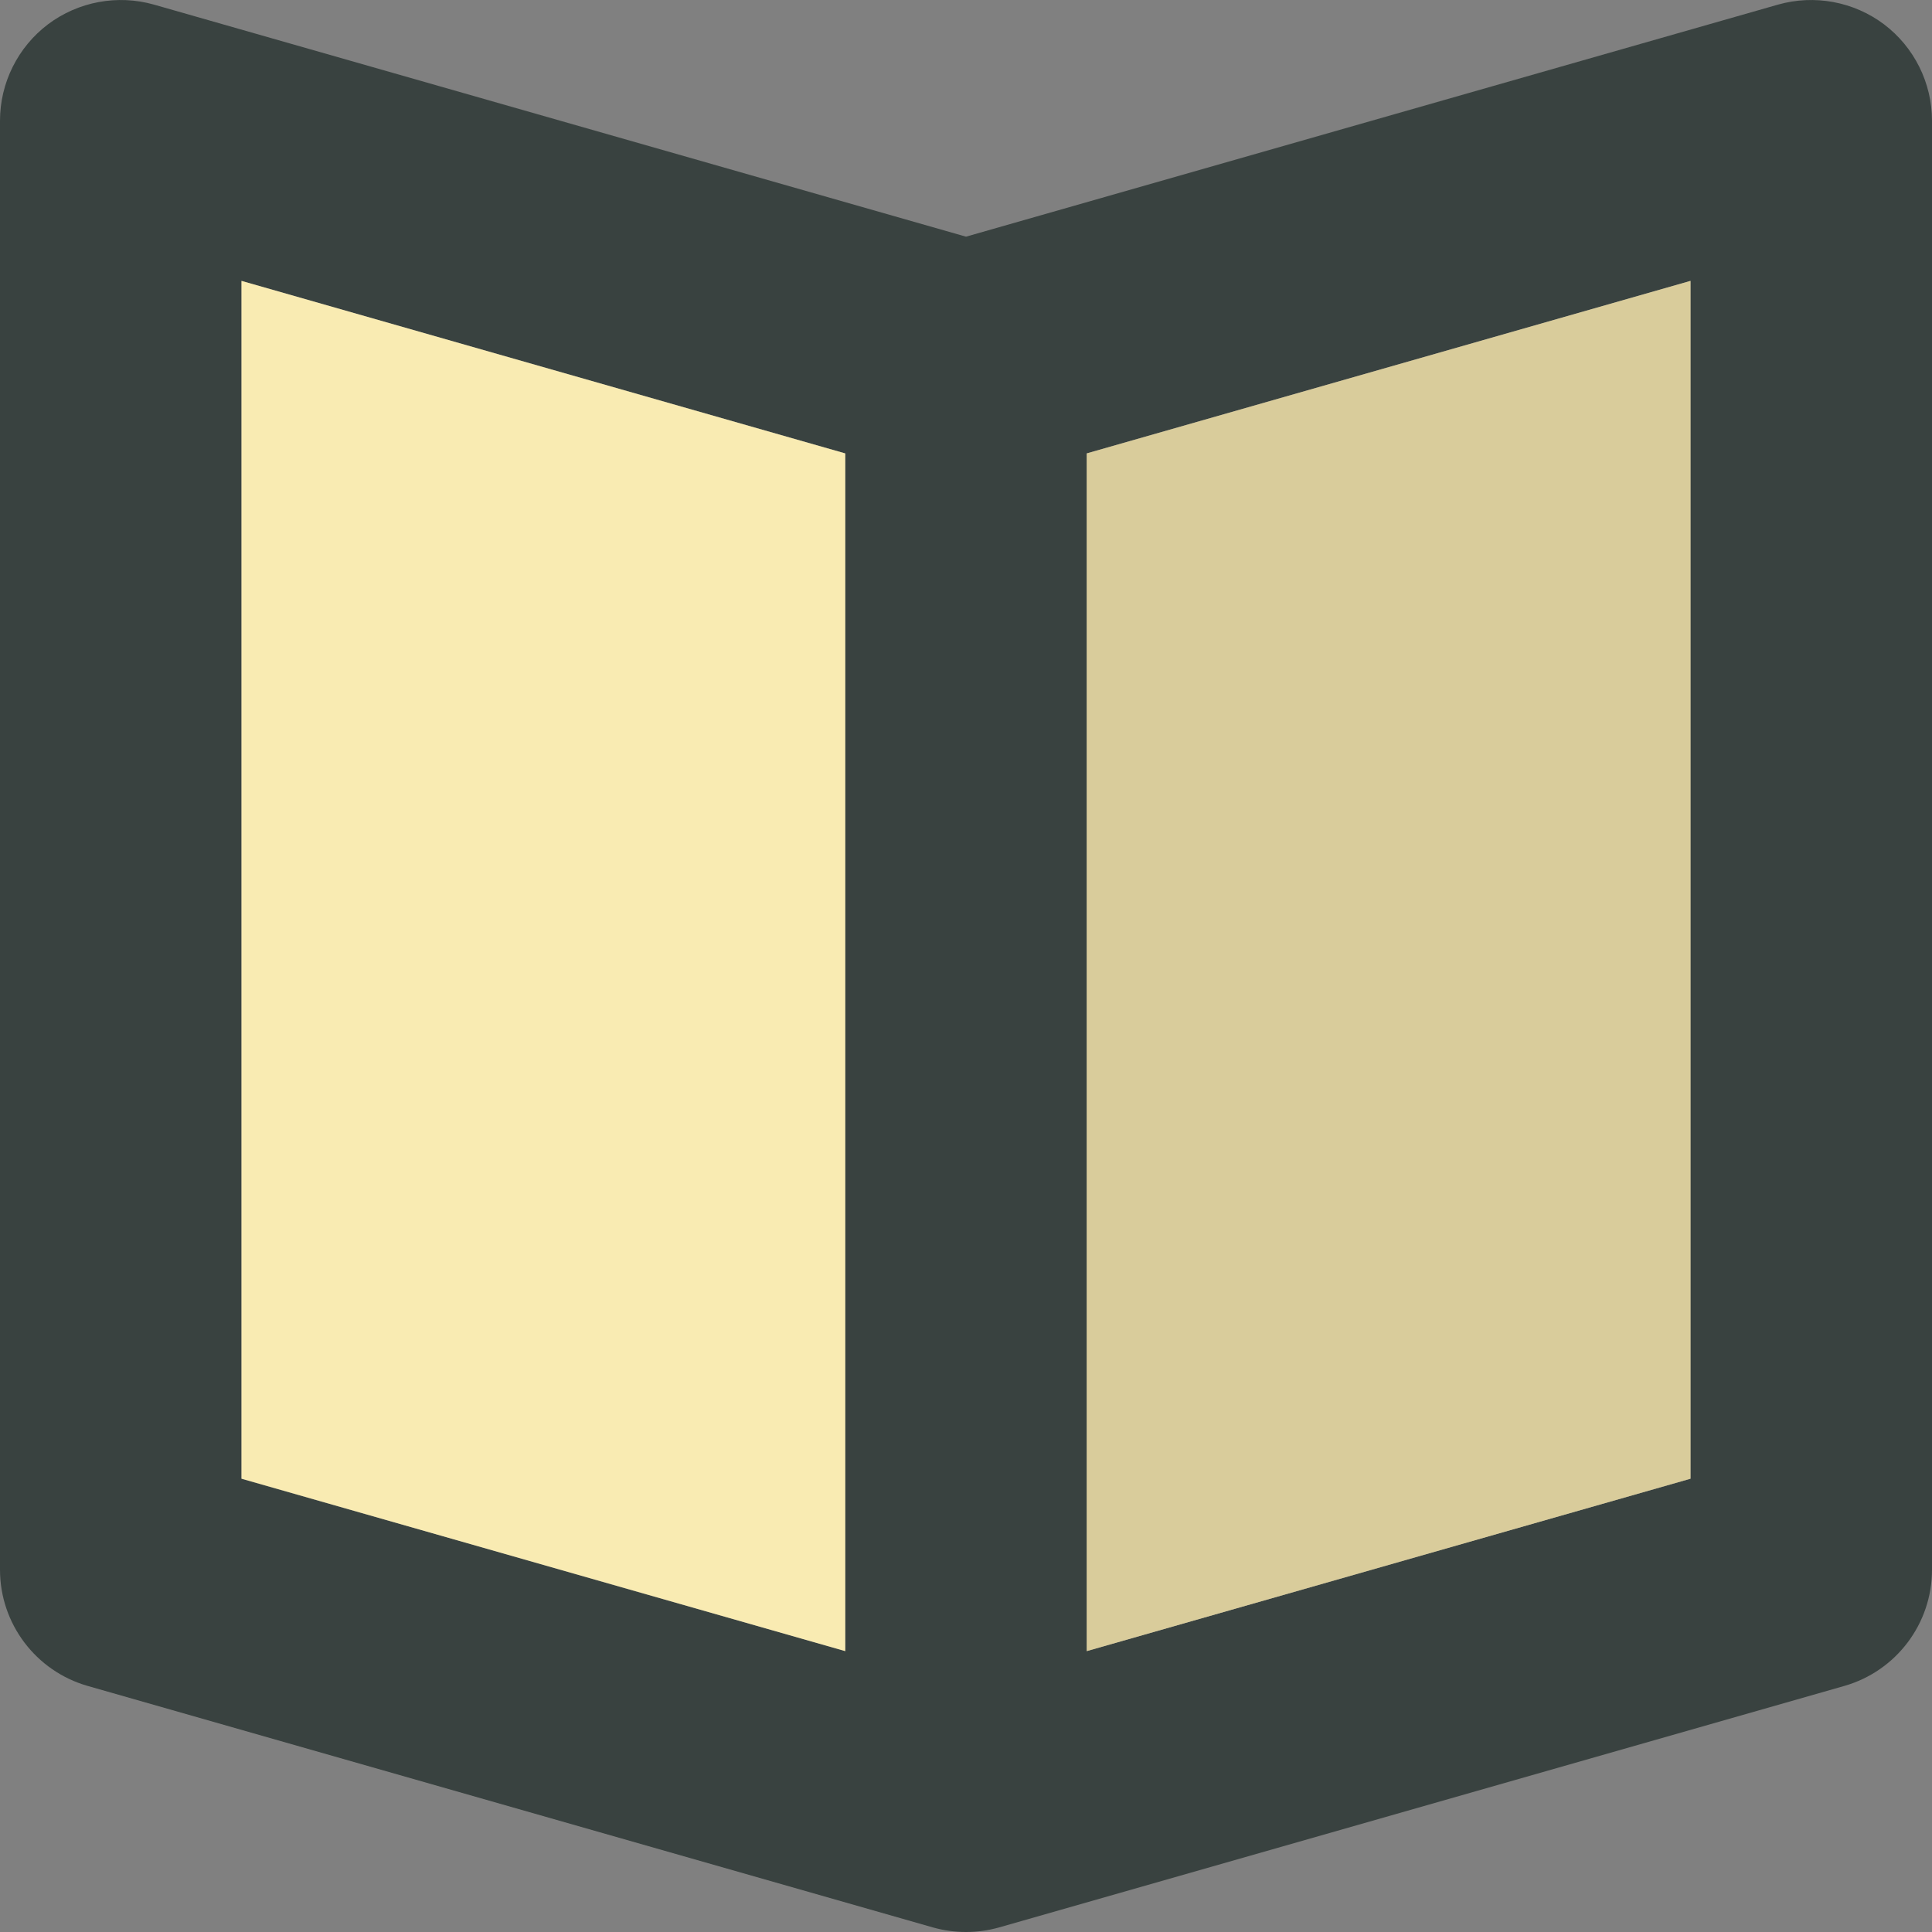 <?xml version="1.0" encoding="utf-8"?>

<!DOCTYPE svg PUBLIC "-//W3C//DTD SVG 1.0//EN" "http://www.w3.org/TR/2001/REC-SVG-20010904/DTD/svg10.dtd">

<svg version="1.0" id="Layer_1" xmlns="http://www.w3.org/2000/svg" xmlns:xlink="http://www.w3.org/1999/xlink" 
	 width="800px" height="800px" viewBox="0 0 64 64" enable-background="new 0 0 64 64" xml:space="preserve">
<rect x="0" y="0" width="64" height="64" fill="#808080" stroke="none"/>
<g>
	<g>
		<path fill="#394240" d="M58.902,0.152L32,7.84L5.098,0.152C3.898-0.188,2.594,0.051,1.59,0.805C0.59,1.562,0,2.746,0,4v48
			c0,1.785,1.184,3.355,2.902,3.848l28,8C31.262,63.949,31.629,64,32,64s0.738-0.051,1.098-0.152l28-8
			C62.816,55.355,64,53.785,64,52V4c0-1.254-0.59-2.438-1.59-3.195C61.406,0.051,60.105-0.188,58.902,0.152z M8,9.305l20,5.715
			v39.676L8,48.984V9.305z M56,48.984l-20,5.711V15.02l20-5.715V48.984z"/>
	</g>
	<g>
		<polygon fill="#F9EBB2" points="8,48.984 28,54.695 28,15.02 8,9.305 		"/>
		<polygon fill="#F9EBB2" points="36,15.02 36,54.695 56,48.984 56,9.305 		"/>
	</g>
	<polygon opacity="0.15" fill="#231F20" points="36,15.02 36,54.695 56,48.984 56,9.305 	"/>
</g>
</svg>